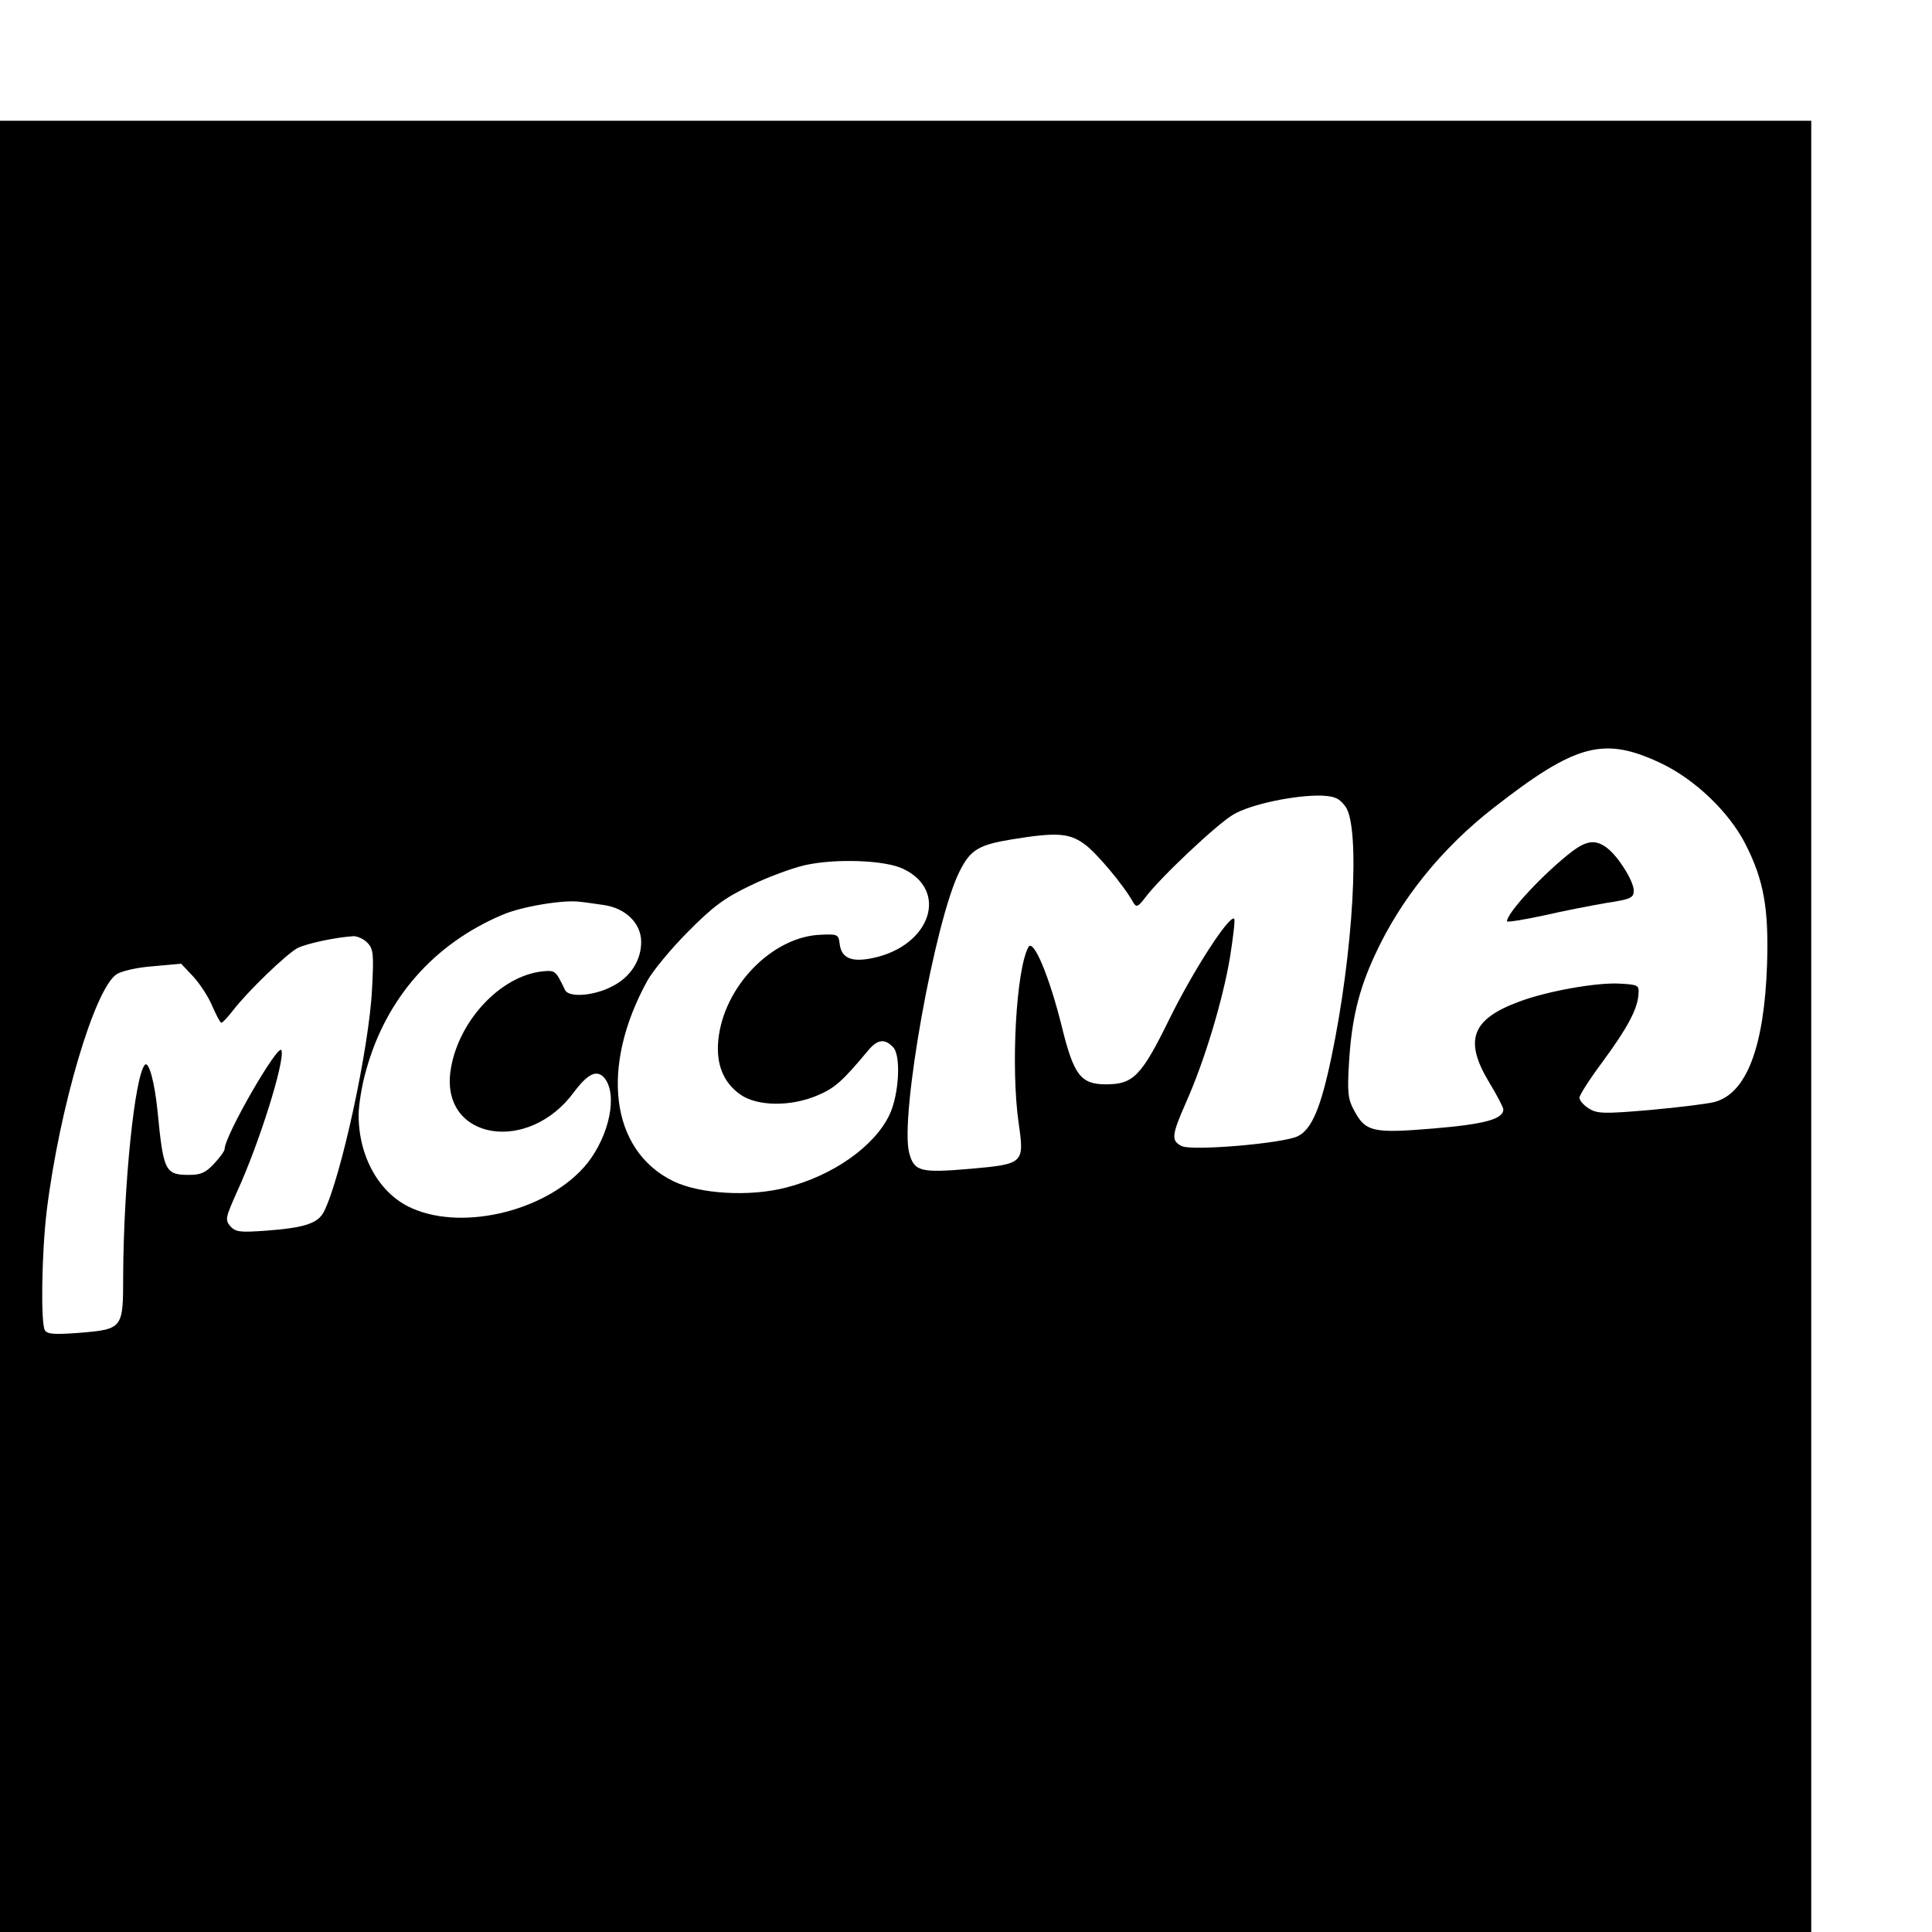 <?xml version="1.0" standalone="no"?>
<!DOCTYPE svg PUBLIC "-//W3C//DTD SVG 20010904//EN"
 "http://www.w3.org/TR/2001/REC-SVG-20010904/DTD/svg10.dtd">
<svg version="1.0" xmlns="http://www.w3.org/2000/svg"
 width="16pt" height="16pt" viewBox="0 0 16 16"
 preserveAspectRatio="xMidYMid meet">
<g transform="translate(0,16) scale(0.003,-0.003)"
fill="#000000" stroke="none">
<path d="M0 2500 l0 -2500 2500 0 2500 0 0 2500 0 2500 -2500 0 -2500 0 0
-2500z m4586 726 c94 -45 188 -135 233 -224 50 -99 64 -176 59 -332 -8 -228
-57 -356 -146 -379 -20 -5 -101 -15 -179 -22 -128 -11 -145 -10 -168 5 -14 9
-25 22 -25 29 0 7 28 51 63 98 70 95 97 146 100 187 2 26 0 27 -51 30 -63 4
-203 -21 -279 -50 -130 -48 -152 -106 -83 -221 22 -36 40 -71 40 -76 0 -27
-51 -41 -194 -53 -168 -14 -187 -9 -219 52 -16 29 -18 50 -13 130 7 119 27
201 71 296 71 155 185 296 329 408 227 177 304 197 462 122z m-872 -119 c42
-56 22 -404 -39 -694 -29 -138 -54 -197 -92 -216 -39 -20 -295 -42 -322 -27
-28 15 -27 29 13 120 51 114 101 281 121 398 9 57 15 106 12 109 -13 12 -113
-143 -178 -275 -78 -159 -100 -182 -176 -182 -70 0 -89 26 -122 160 -34 137
-78 243 -92 219 -34 -62 -49 -332 -27 -486 16 -111 14 -113 -131 -126 -140
-12 -157 -8 -171 43 -27 99 71 644 139 778 30 60 53 73 143 88 122 20 158 18
199 -11 32 -21 112 -116 138 -164 8 -13 13 -11 32 14 40 54 199 204 244 230
47 28 170 54 244 52 36 -2 48 -7 65 -30z m-1221 -172 c127 -60 76 -212 -82
-246 -60 -13 -88 -1 -93 38 -3 27 -6 28 -51 26 -134 -4 -269 -142 -284 -290
-7 -67 14 -119 62 -152 47 -32 139 -33 213 -1 47 20 68 39 139 124 25 30 45
33 68 9 23 -22 17 -132 -10 -188 -42 -87 -156 -167 -285 -200 -100 -26 -239
-18 -312 18 -173 85 -202 315 -71 553 15 27 65 88 112 135 70 71 102 94 173
128 47 23 115 48 150 56 85 19 221 14 271 -10z m-826 -100 c61 -9 103 -51 103
-102 0 -51 -30 -98 -81 -123 -50 -26 -118 -31 -129 -10 -26 54 -27 55 -61 52
-120 -12 -239 -143 -256 -280 -22 -186 216 -224 341 -54 39 52 64 64 85 39 36
-45 14 -156 -47 -234 -103 -129 -339 -190 -485 -125 -89 39 -147 141 -147 257
0 28 9 84 21 125 55 198 187 348 376 428 53 23 169 42 213 36 14 -1 44 -6 67
-9z m-652 -105 c16 -17 17 -33 12 -127 -8 -163 -86 -522 -133 -615 -17 -32
-53 -44 -160 -52 -71 -5 -83 -4 -98 12 -15 18 -14 23 19 97 61 133 132 360
122 389 -8 22 -157 -236 -157 -273 0 -5 -13 -23 -29 -40 -23 -25 -37 -31 -69
-31 -66 0 -71 10 -87 175 -8 80 -24 140 -35 129 -28 -30 -59 -331 -60 -585 0
-143 -1 -145 -121 -155 -68 -5 -88 -4 -95 7 -12 19 -9 214 5 330 35 284 132
613 193 653 14 9 58 19 101 22 l77 7 34 -36 c18 -20 42 -56 52 -81 11 -25 22
-46 25 -46 4 0 18 16 33 35 41 53 146 154 177 171 26 13 106 30 155 33 11 0
29 -8 39 -19z"/>
<path d="M4340 2983 c-76 -58 -180 -169 -180 -193 0 -3 45 4 101 16 56 13 134
28 175 35 66 10 74 14 74 34 0 25 -41 92 -73 117 -31 24 -56 22 -97 -9z"/>
</g>
</svg>
